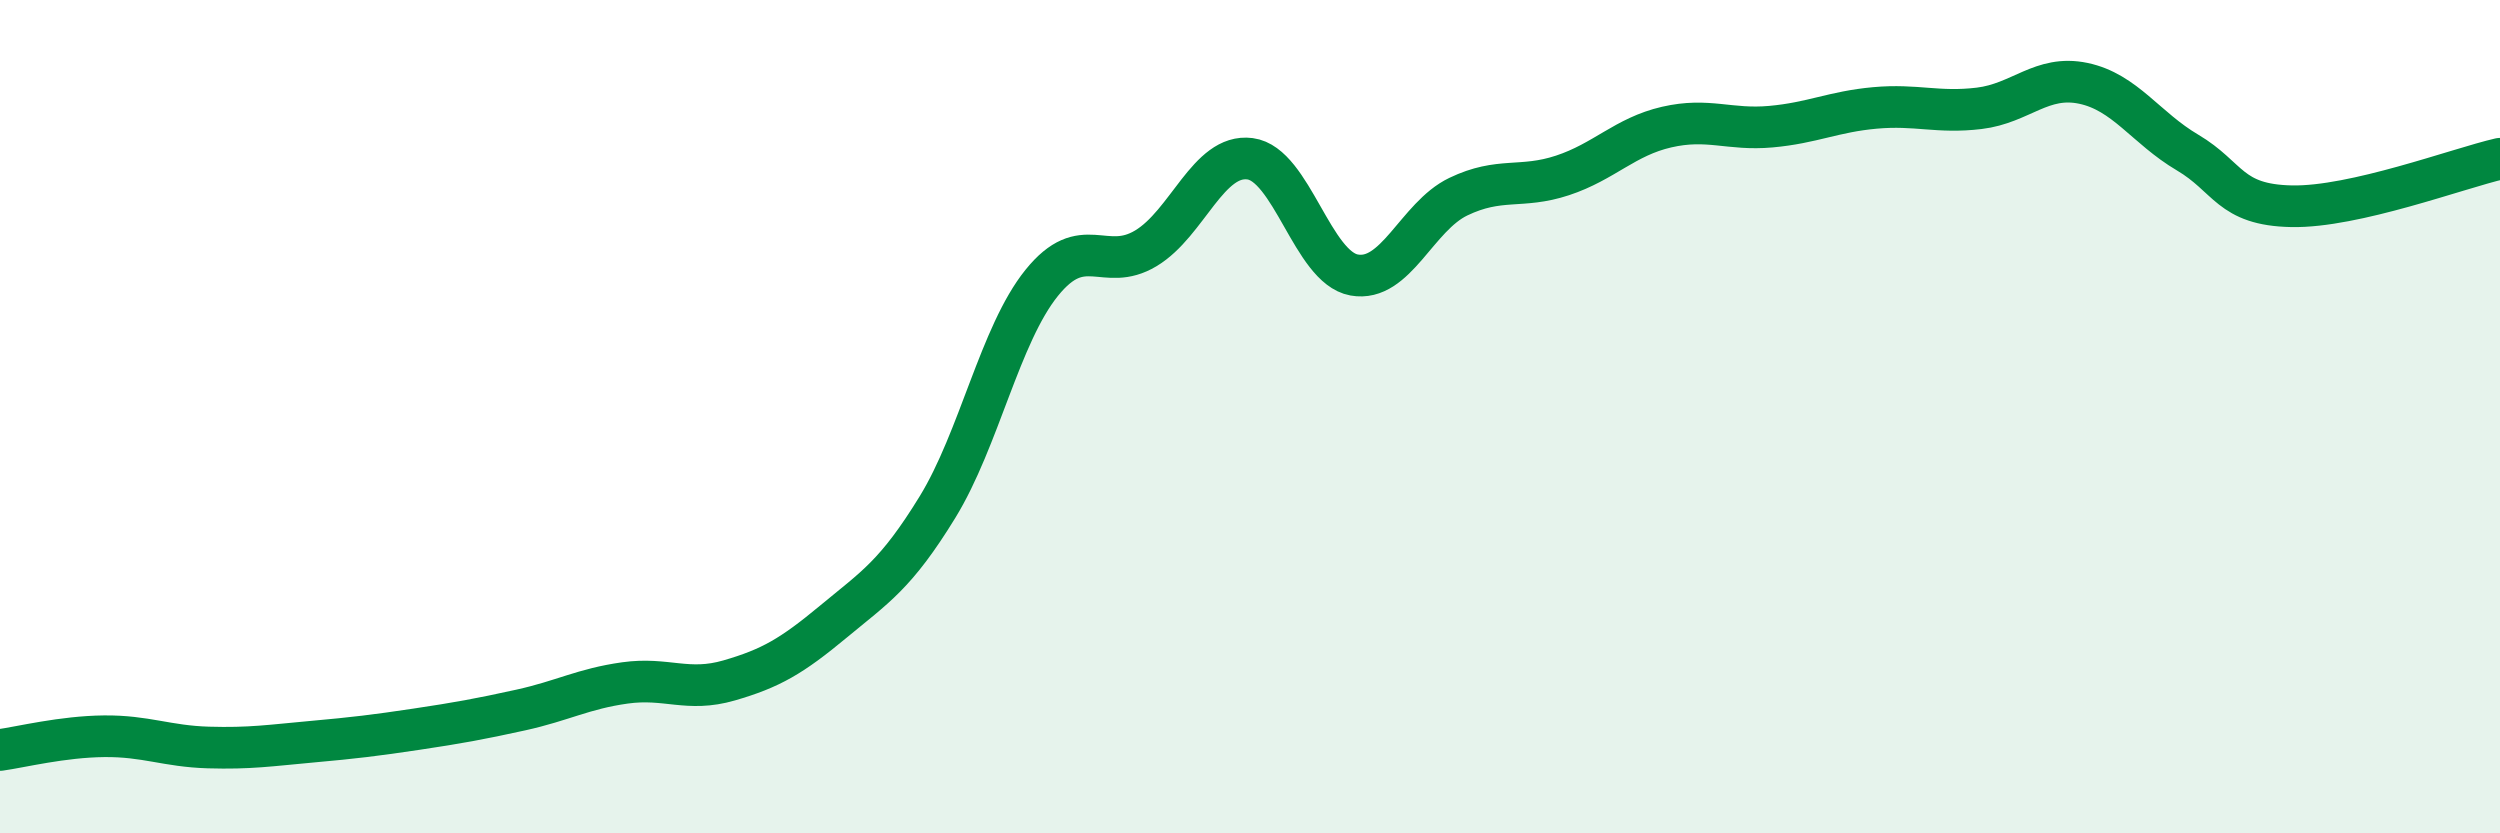 
    <svg width="60" height="20" viewBox="0 0 60 20" xmlns="http://www.w3.org/2000/svg">
      <path
        d="M 0,18 C 0.5,17.93 1.5,17.68 2.5,17.67 C 3.5,17.66 4,17.91 5,17.94 C 6,17.97 6.5,17.89 7.5,17.8 C 8.5,17.71 9,17.65 10,17.5 C 11,17.35 11.5,17.26 12.5,17.04 C 13.5,16.82 14,16.53 15,16.39 C 16,16.25 16.5,16.62 17.5,16.33 C 18.5,16.04 19,15.75 20,14.92 C 21,14.09 21.5,13.8 22.5,12.17 C 23.5,10.54 24,8.03 25,6.79 C 26,5.55 26.5,6.56 27.5,5.96 C 28.5,5.36 29,3.68 30,3.81 C 31,3.94 31.5,6.42 32.5,6.6 C 33.5,6.78 34,5.2 35,4.72 C 36,4.24 36.5,4.54 37.5,4.21 C 38.5,3.88 39,3.28 40,3.05 C 41,2.82 41.5,3.13 42.5,3.04 C 43.5,2.95 44,2.68 45,2.59 C 46,2.5 46.5,2.72 47.5,2.6 C 48.5,2.48 49,1.79 50,2 C 51,2.21 51.5,3.07 52.5,3.66 C 53.5,4.25 53.5,4.92 55,4.95 C 56.5,4.98 59,4.04 60,3.81L60 20L0 20Z"
        fill="#008740"
        opacity="0.1"
        stroke-linecap="round"
        stroke-linejoin="round"
      />
      <path
        d="M 0,18 C 0.5,17.93 1.5,17.68 2.5,17.67 C 3.5,17.66 4,17.91 5,17.94 C 6,17.97 6.5,17.89 7.5,17.8 C 8.5,17.71 9,17.65 10,17.5 C 11,17.35 11.5,17.26 12.5,17.04 C 13.5,16.82 14,16.53 15,16.39 C 16,16.25 16.5,16.62 17.5,16.33 C 18.5,16.04 19,15.75 20,14.92 C 21,14.09 21.5,13.8 22.5,12.17 C 23.5,10.54 24,8.03 25,6.79 C 26,5.55 26.5,6.56 27.5,5.96 C 28.5,5.36 29,3.68 30,3.81 C 31,3.94 31.5,6.42 32.5,6.6 C 33.5,6.78 34,5.2 35,4.72 C 36,4.24 36.5,4.54 37.5,4.21 C 38.5,3.88 39,3.28 40,3.05 C 41,2.82 41.5,3.13 42.5,3.04 C 43.5,2.95 44,2.68 45,2.59 C 46,2.5 46.5,2.72 47.5,2.6 C 48.5,2.48 49,1.79 50,2 C 51,2.21 51.5,3.07 52.5,3.66 C 53.5,4.25 53.5,4.92 55,4.95 C 56.5,4.98 59,4.04 60,3.81"
        stroke="#008740"
        stroke-width="1"
        fill="none"
        stroke-linecap="round"
        stroke-linejoin="round"
      />
    </svg>
  